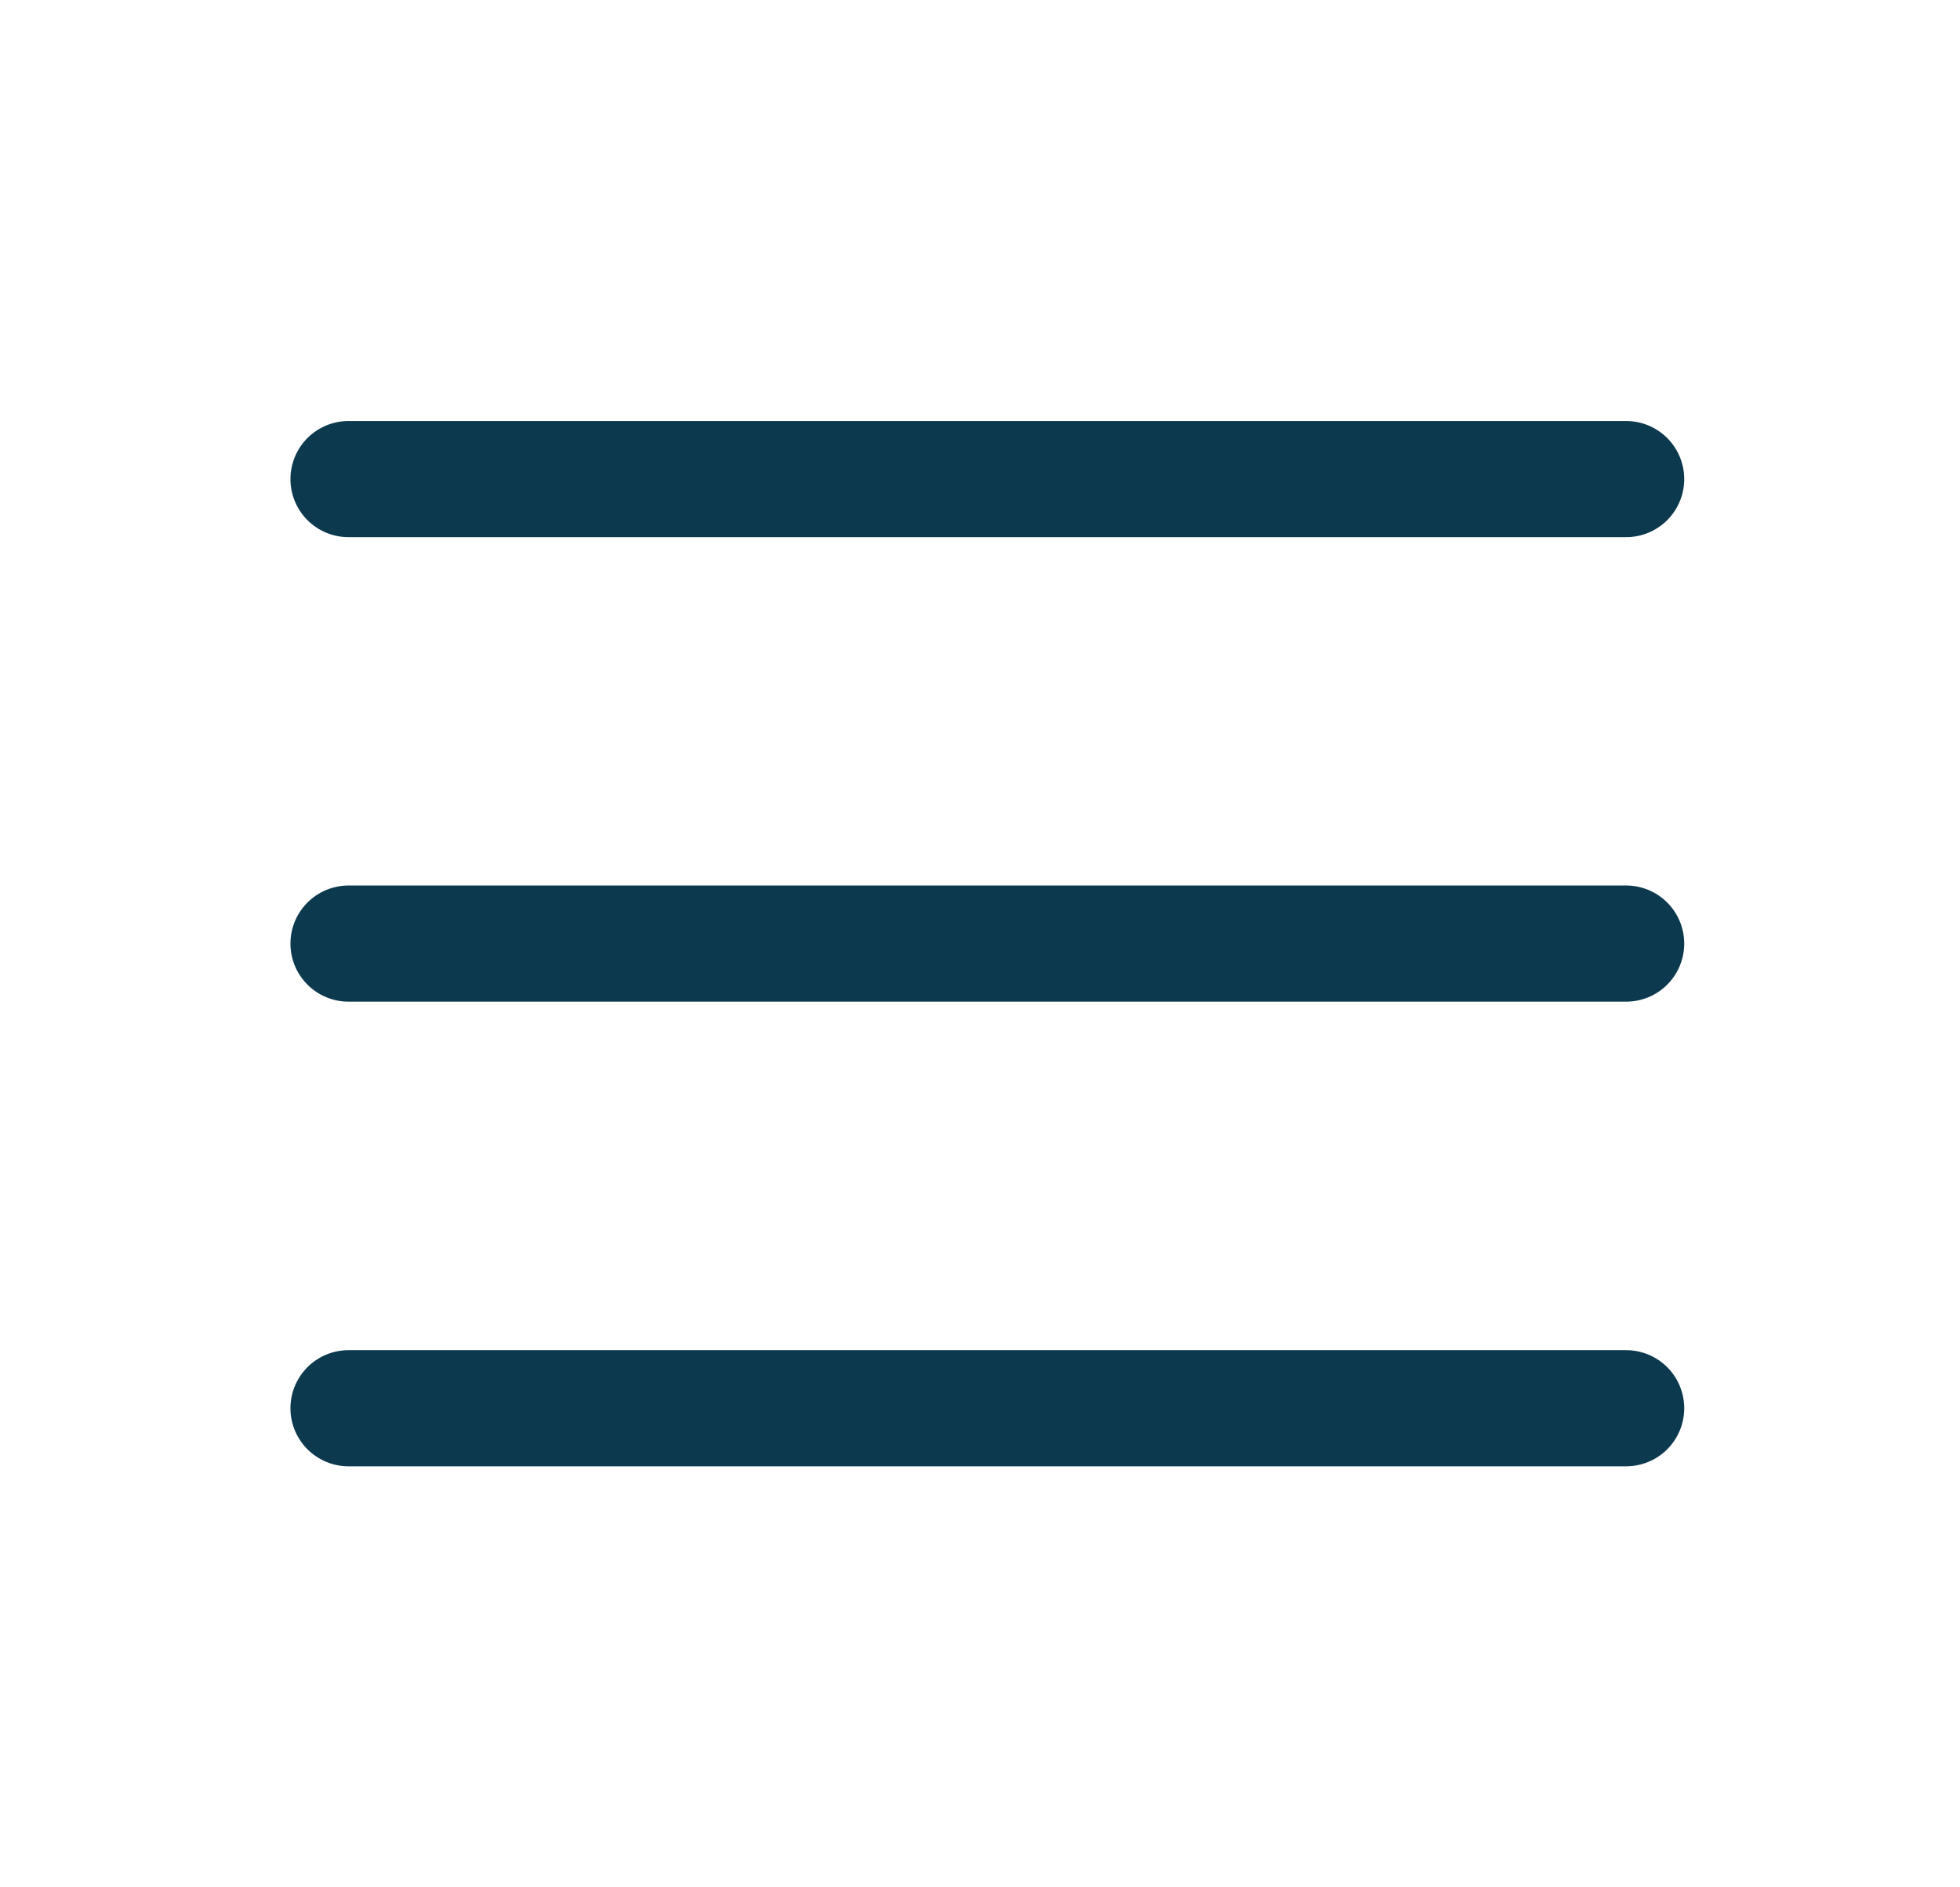 <?xml version="1.0" encoding="UTF-8"?> <svg xmlns="http://www.w3.org/2000/svg" width="27" height="26" viewBox="0 0 27 26" fill="none"> <path d="M4.801 12.999H22.401" stroke="#0D394E" stroke-width="1.6" stroke-linecap="round" stroke-linejoin="round"></path> <path d="M4.801 6.6H22.401" stroke="#0D394E" stroke-width="1.6" stroke-linecap="round" stroke-linejoin="round"></path> <path d="M4.801 19.4H22.401" stroke="#0D394E" stroke-width="1.6" stroke-linecap="round" stroke-linejoin="round"></path> </svg> 